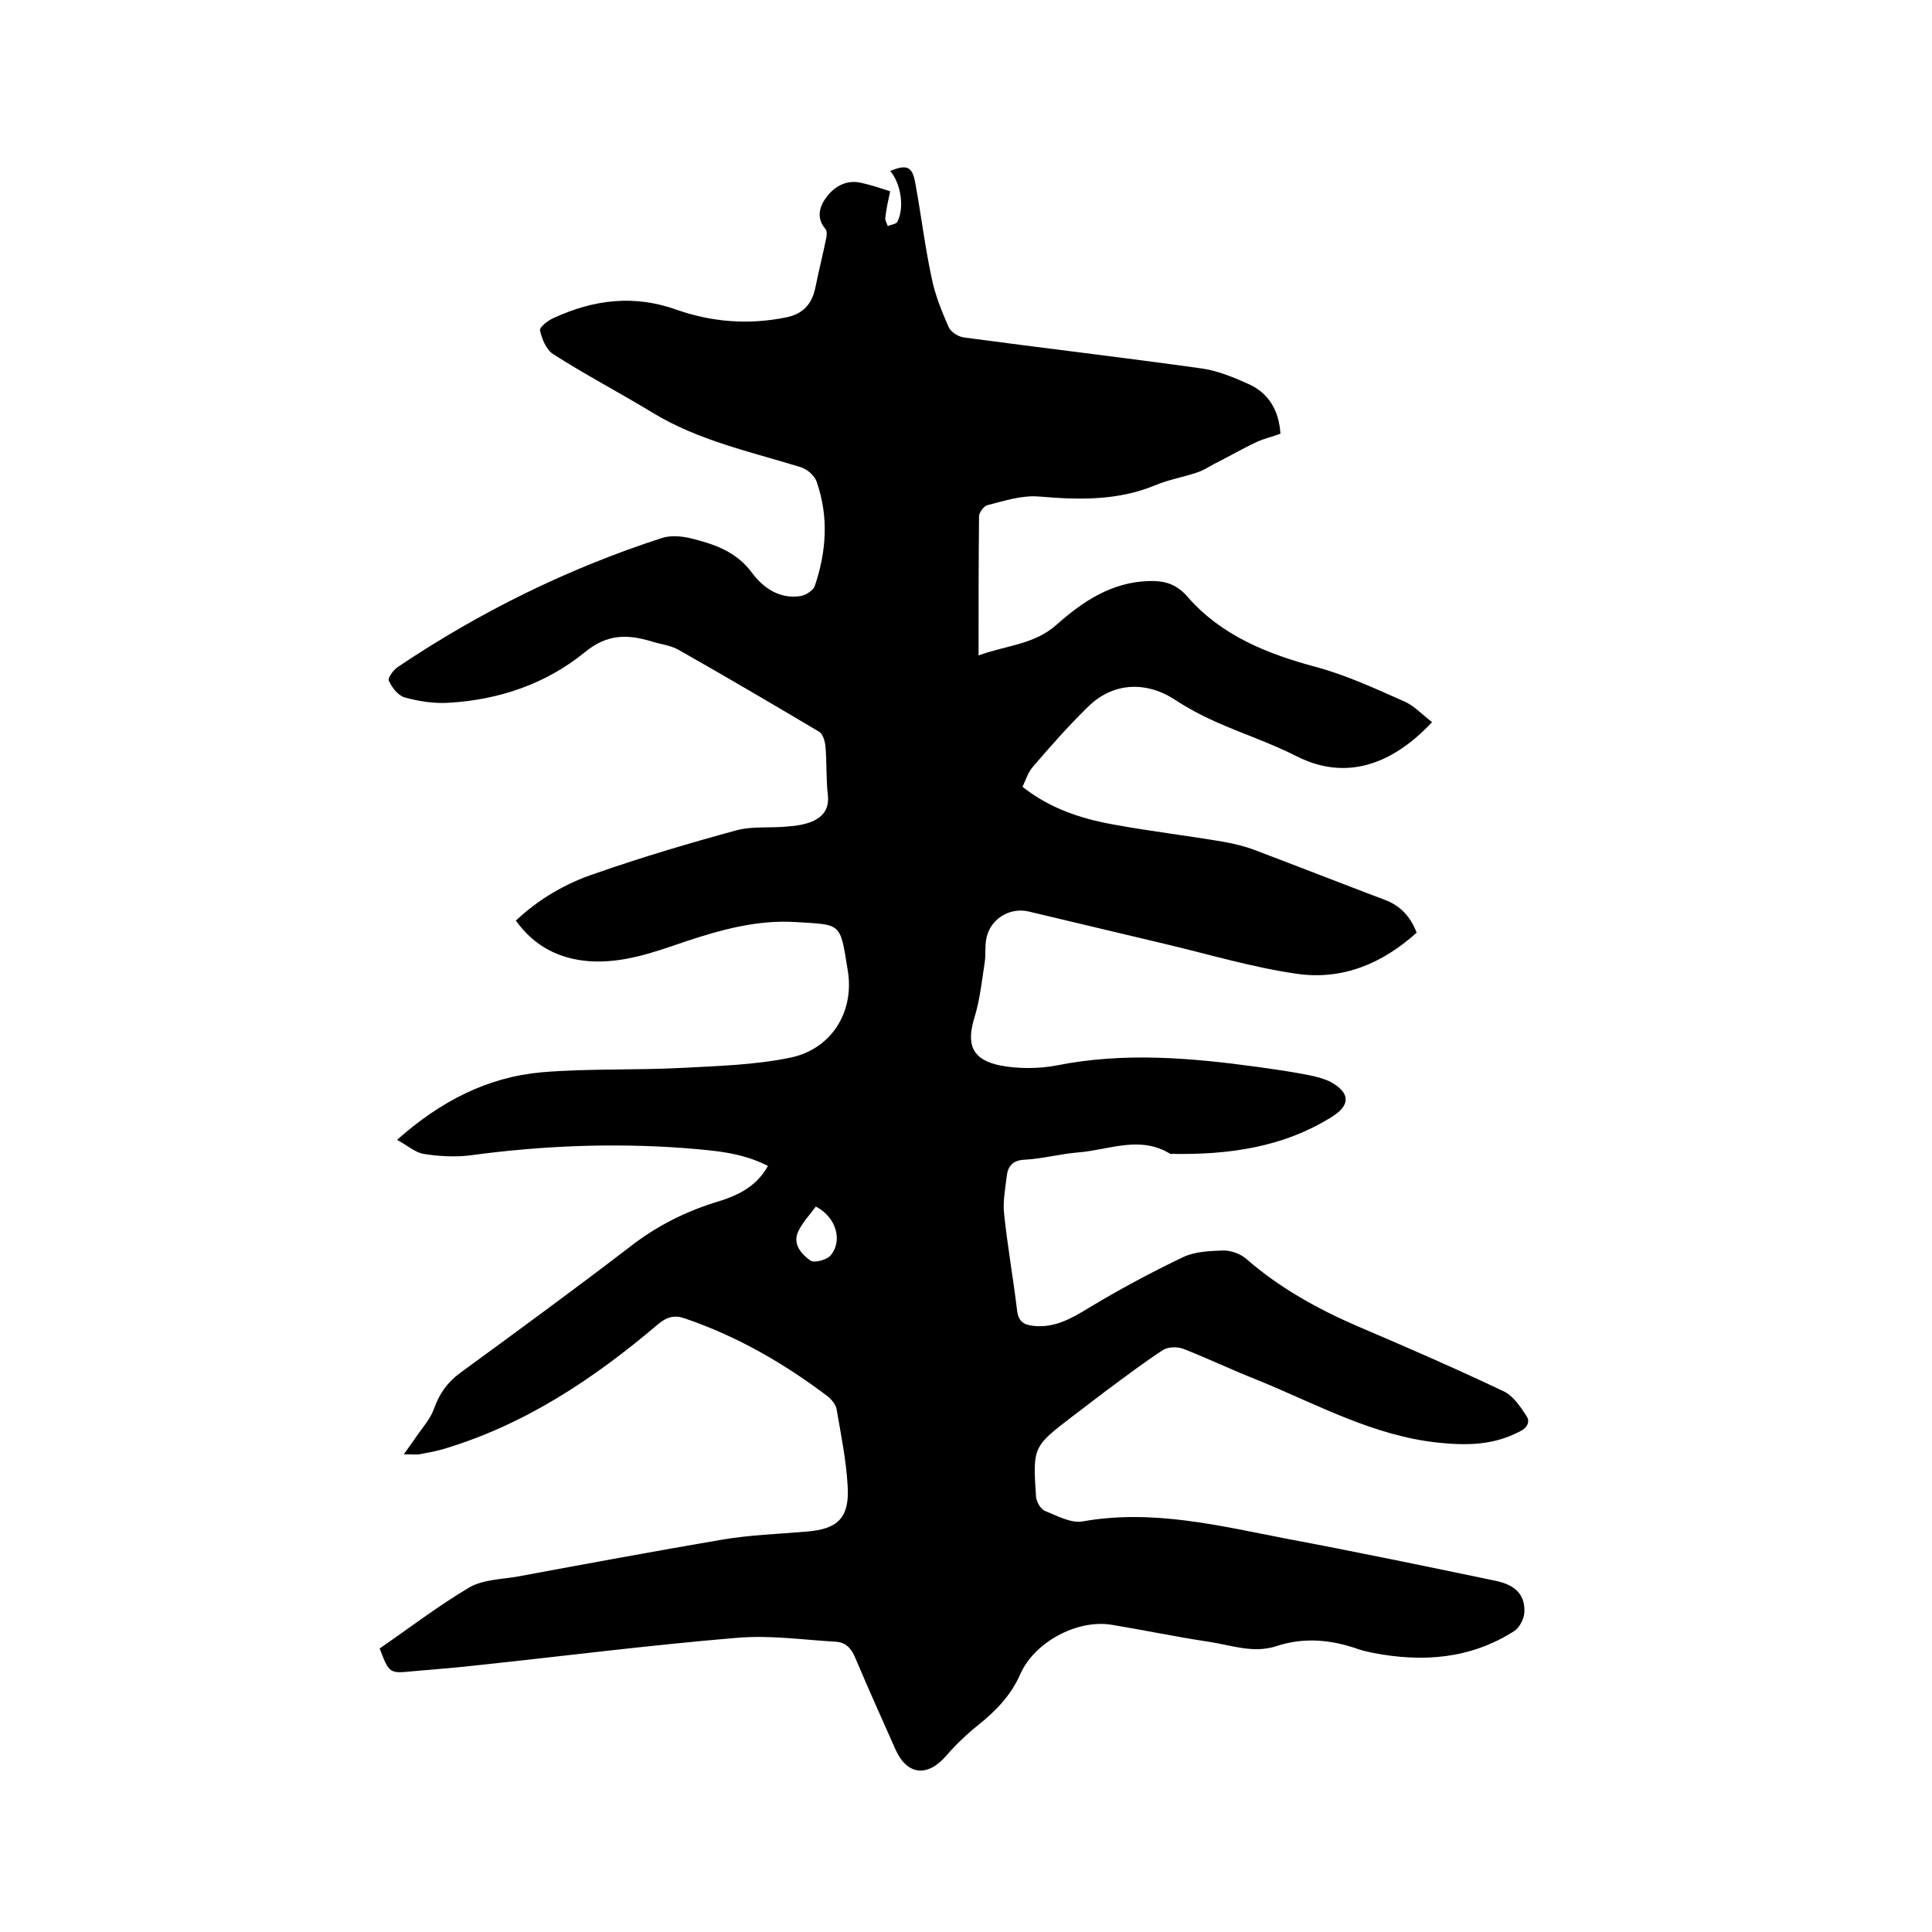 <svg enable-background="new 0 0 400 400" viewBox="0 0 400 400" xmlns="http://www.w3.org/2000/svg"><path d="m78.6 341.3c6.1-4.2 12.1-8.8 18.5-12.6 2.9-1.7 6.7-1.7 10.1-2.3 14-2.6 28.1-5.2 42.1-7.6 5.8-1 11.8-1.2 17.7-1.7 6.4-.5 8.9-2.8 8.5-9.4-.3-5.4-1.4-10.7-2.3-16-.2-.9-1-1.9-1.7-2.5-9.1-6.9-18.8-12.5-29.6-16.2-2.2-.8-3.8-.4-5.7 1.2-13.3 11.3-27.7 20.9-44.7 25.9-1.5.4-3.1.7-4.7 1-.7.1-1.5 0-3.2 0 1.2-1.7 2.1-2.9 2.9-4.1 1.2-1.7 2.6-3.3 3.3-5.2 1.1-3.1 2.7-5.5 5.4-7.5 11.9-8.7 23.8-17.4 35.4-26.3 5.3-4.1 11-7 17.3-9 4.4-1.3 8.5-3 11.1-7.6-5.6-2.9-11.5-3.2-17.3-3.7-14.8-1.1-29.6-.5-44.3 1.5-3.2.4-6.6.2-9.7-.3-1.8-.3-3.4-1.8-5.5-2.9 9-8 18.7-13 30-14 9.6-.8 19.2-.4 28.9-.9 7.5-.4 15.1-.6 22.4-2.1 8.6-1.7 13.5-9.5 12-18.2-1.6-9.9-1.2-9.3-10.8-9.9-7.9-.5-15.5 1.6-23 4.1-6.4 2.2-12.8 4.5-19.8 4-6.2-.5-11.3-3.1-15.1-8.4 4.8-4.5 10.3-7.7 16.3-9.7 9.7-3.4 19.5-6.3 29.4-9 3.4-.9 7.1-.4 10.7-.8 1.7-.1 3.4-.4 4.9-1 2.3-1 3.6-2.6 3.3-5.5-.4-3.4-.2-6.8-.5-10.1-.1-1-.5-2.5-1.3-3-9.6-5.7-19.3-11.4-29-16.9-1.7-1-3.8-1.2-5.7-1.8-5-1.5-9.2-1.6-13.9 2.3-8 6.5-17.7 9.8-28.1 10.4-3 .2-6.2-.3-9.1-1.1-1.4-.4-2.7-2.1-3.3-3.5-.3-.5 1-2.3 2-2.9 17-11.4 35.1-20.3 54.5-26.6 1.8-.6 4-.4 5.8 0 4.9 1.2 9.6 2.7 12.9 7.2 2.3 3.1 5.7 5.5 10.1 4.8 1.1-.2 2.6-1.2 2.9-2.1 2.4-7.1 2.9-14.3.4-21.5-.4-1.3-2-2.7-3.4-3.1-10.4-3.2-21.1-5.5-30.5-11.2-6.9-4.2-14-7.9-20.7-12.2-1.4-.9-2.3-3.1-2.7-4.9-.1-.7 1.7-2.1 2.9-2.6 8.3-3.8 16.6-4.8 25.3-1.7 7.4 2.6 15 3.2 22.8 1.6 3.5-.7 5.3-2.8 6-6.1.7-3.5 1.6-7 2.3-10.5.1-.6.1-1.4-.2-1.7-2-2.3-1.2-4.8.3-6.7 1.7-2.2 4.2-3.6 7.3-2.8 1.8.4 3.6 1 5.8 1.7-.4 1.9-.8 3.6-1 5.4-.1.6.3 1.2.5 1.8.7-.3 1.8-.4 2-.9 1.5-2.9.7-8-1.5-10.5 3.4-1.4 4.6-1 5.2 2.5 1.2 6.5 2 13.2 3.4 19.7.7 3.5 2.1 6.9 3.5 10.1.5 1.1 2.1 2.1 3.4 2.2 16.4 2.2 32.7 4.1 49.1 6.4 3.4.5 6.7 1.9 9.8 3.3 4 1.9 6.1 5.4 6.4 10.2-1.6.6-3.4 1-4.9 1.7-3 1.4-5.9 3.1-8.9 4.6-1.1.6-2.2 1.3-3.4 1.7-2.9 1-6 1.5-8.8 2.7-7.8 3.2-15.8 3-24 2.3-3.5-.3-7.2.9-10.7 1.8-.7.2-1.7 1.5-1.7 2.3-.1 9.4-.1 18.8-.1 28.8 5.7-2.1 11.5-2.2 16.2-6.4 5.4-4.8 11.4-8.8 19.1-9 3.2-.1 5.7.6 8 3.3 7 8 16.5 11.8 26.6 14.5 6.3 1.7 12.3 4.5 18.2 7.1 2.1.9 3.9 2.9 5.8 4.3-8.5 9.1-18.1 12.1-28 7.1-5.5-2.8-11.3-4.7-16.9-7.2-2.9-1.3-5.7-2.8-8.3-4.5-6.1-4-13-3.6-18.1 1.5-4 3.9-7.7 8.1-11.3 12.3-1 1.1-1.5 2.7-2.2 4.2 5.7 4.5 12.1 6.6 18.8 7.8 7.6 1.4 15.3 2.3 22.9 3.6 2.2.4 4.3.9 6.4 1.7 9 3.4 17.9 6.9 26.9 10.3 3.2 1.2 5.3 3.4 6.6 6.8-7.1 6.4-15.4 9.9-24.9 8.5-9-1.3-17.7-3.9-26.5-6-9.7-2.3-19.3-4.6-29-6.9-4-.9-8 1.7-8.7 5.7-.3 1.5-.1 3.2-.3 4.7-.6 3.8-1 7.8-2.1 11.4-1.8 5.7-.6 8.9 5.3 10.1 3.7.7 7.9.7 11.6 0 14-2.8 27.8-1.6 41.7.3 3.6.5 7.1 1 10.6 1.7 1.5.3 3.1.7 4.5 1.4 4.1 2.3 4.1 4.8.3 7.2-10.2 6.4-21.5 7.9-33.2 7.7-.1 0-.2 0-.3 0-6.3-3.9-12.7-.8-19.1-.3-3.7.3-7.3 1.3-11 1.5-2.7.1-3.6 1.5-3.8 3.7-.3 2.5-.8 5.1-.5 7.6.7 6.7 1.9 13.4 2.7 20.1.3 2.1 1.4 2.8 3.3 3 4.4.5 7.9-1.5 11.5-3.7 6.3-3.8 12.8-7.3 19.5-10.5 2.5-1.2 5.6-1.3 8.4-1.4 1.6 0 3.6.7 4.8 1.8 6.9 6 14.7 10.3 23 13.9 10.1 4.3 20.2 8.7 30.1 13.4 2 .9 3.5 3.1 4.8 5.1.9 1.3.2 2.6-1.6 3.4-5.3 2.7-10.6 2.8-16.5 2.2-13.6-1.4-25.3-8-37.6-13-5.1-2-10.1-4.4-15.2-6.4-1.2-.5-3.2-.5-4.3.2-4 2.6-7.8 5.5-11.6 8.3-2.4 1.8-4.7 3.6-7.1 5.4-8.2 6.3-8.3 6.3-7.6 16.7.1 1 .9 2.5 1.8 2.9 2.5 1 5.4 2.6 7.8 2.2 14.5-2.6 28.4.9 42.4 3.6 14.4 2.7 28.8 5.7 43.2 8.7 4.3.9 6.1 3.1 5.9 6.6-.1 1.3-1 3.1-2.1 3.8-9.1 5.8-19 6.5-29.3 4.5-.9-.2-1.9-.4-2.8-.7-5.6-2-11.3-2.6-17.1-.7-4.8 1.6-9.4-.2-14.1-.9-6.7-1-13.3-2.4-20-3.5-7.2-1.2-16.1 3.6-19 10.3-1.9 4.3-5 7.5-8.6 10.4-2.4 1.9-4.6 4-6.6 6.3-3.9 4.6-8.2 4.2-10.6-1.2-2.8-6.3-5.6-12.5-8.3-18.9-.8-2-2-3.3-4.1-3.4-6.8-.4-13.7-1.4-20.5-.8-18 1.5-36 3.8-53.9 5.7-4.3.5-8.6.8-13 1.2-5 .5-5 .5-7-4.7zm90.3-91.5c-1.2 1.7-2.8 3.3-3.7 5.3-1.1 2.6.8 4.6 2.6 5.9.8.5 3.1-.1 4-.9 2.8-3 1.4-8.1-2.9-10.3z"/></svg>